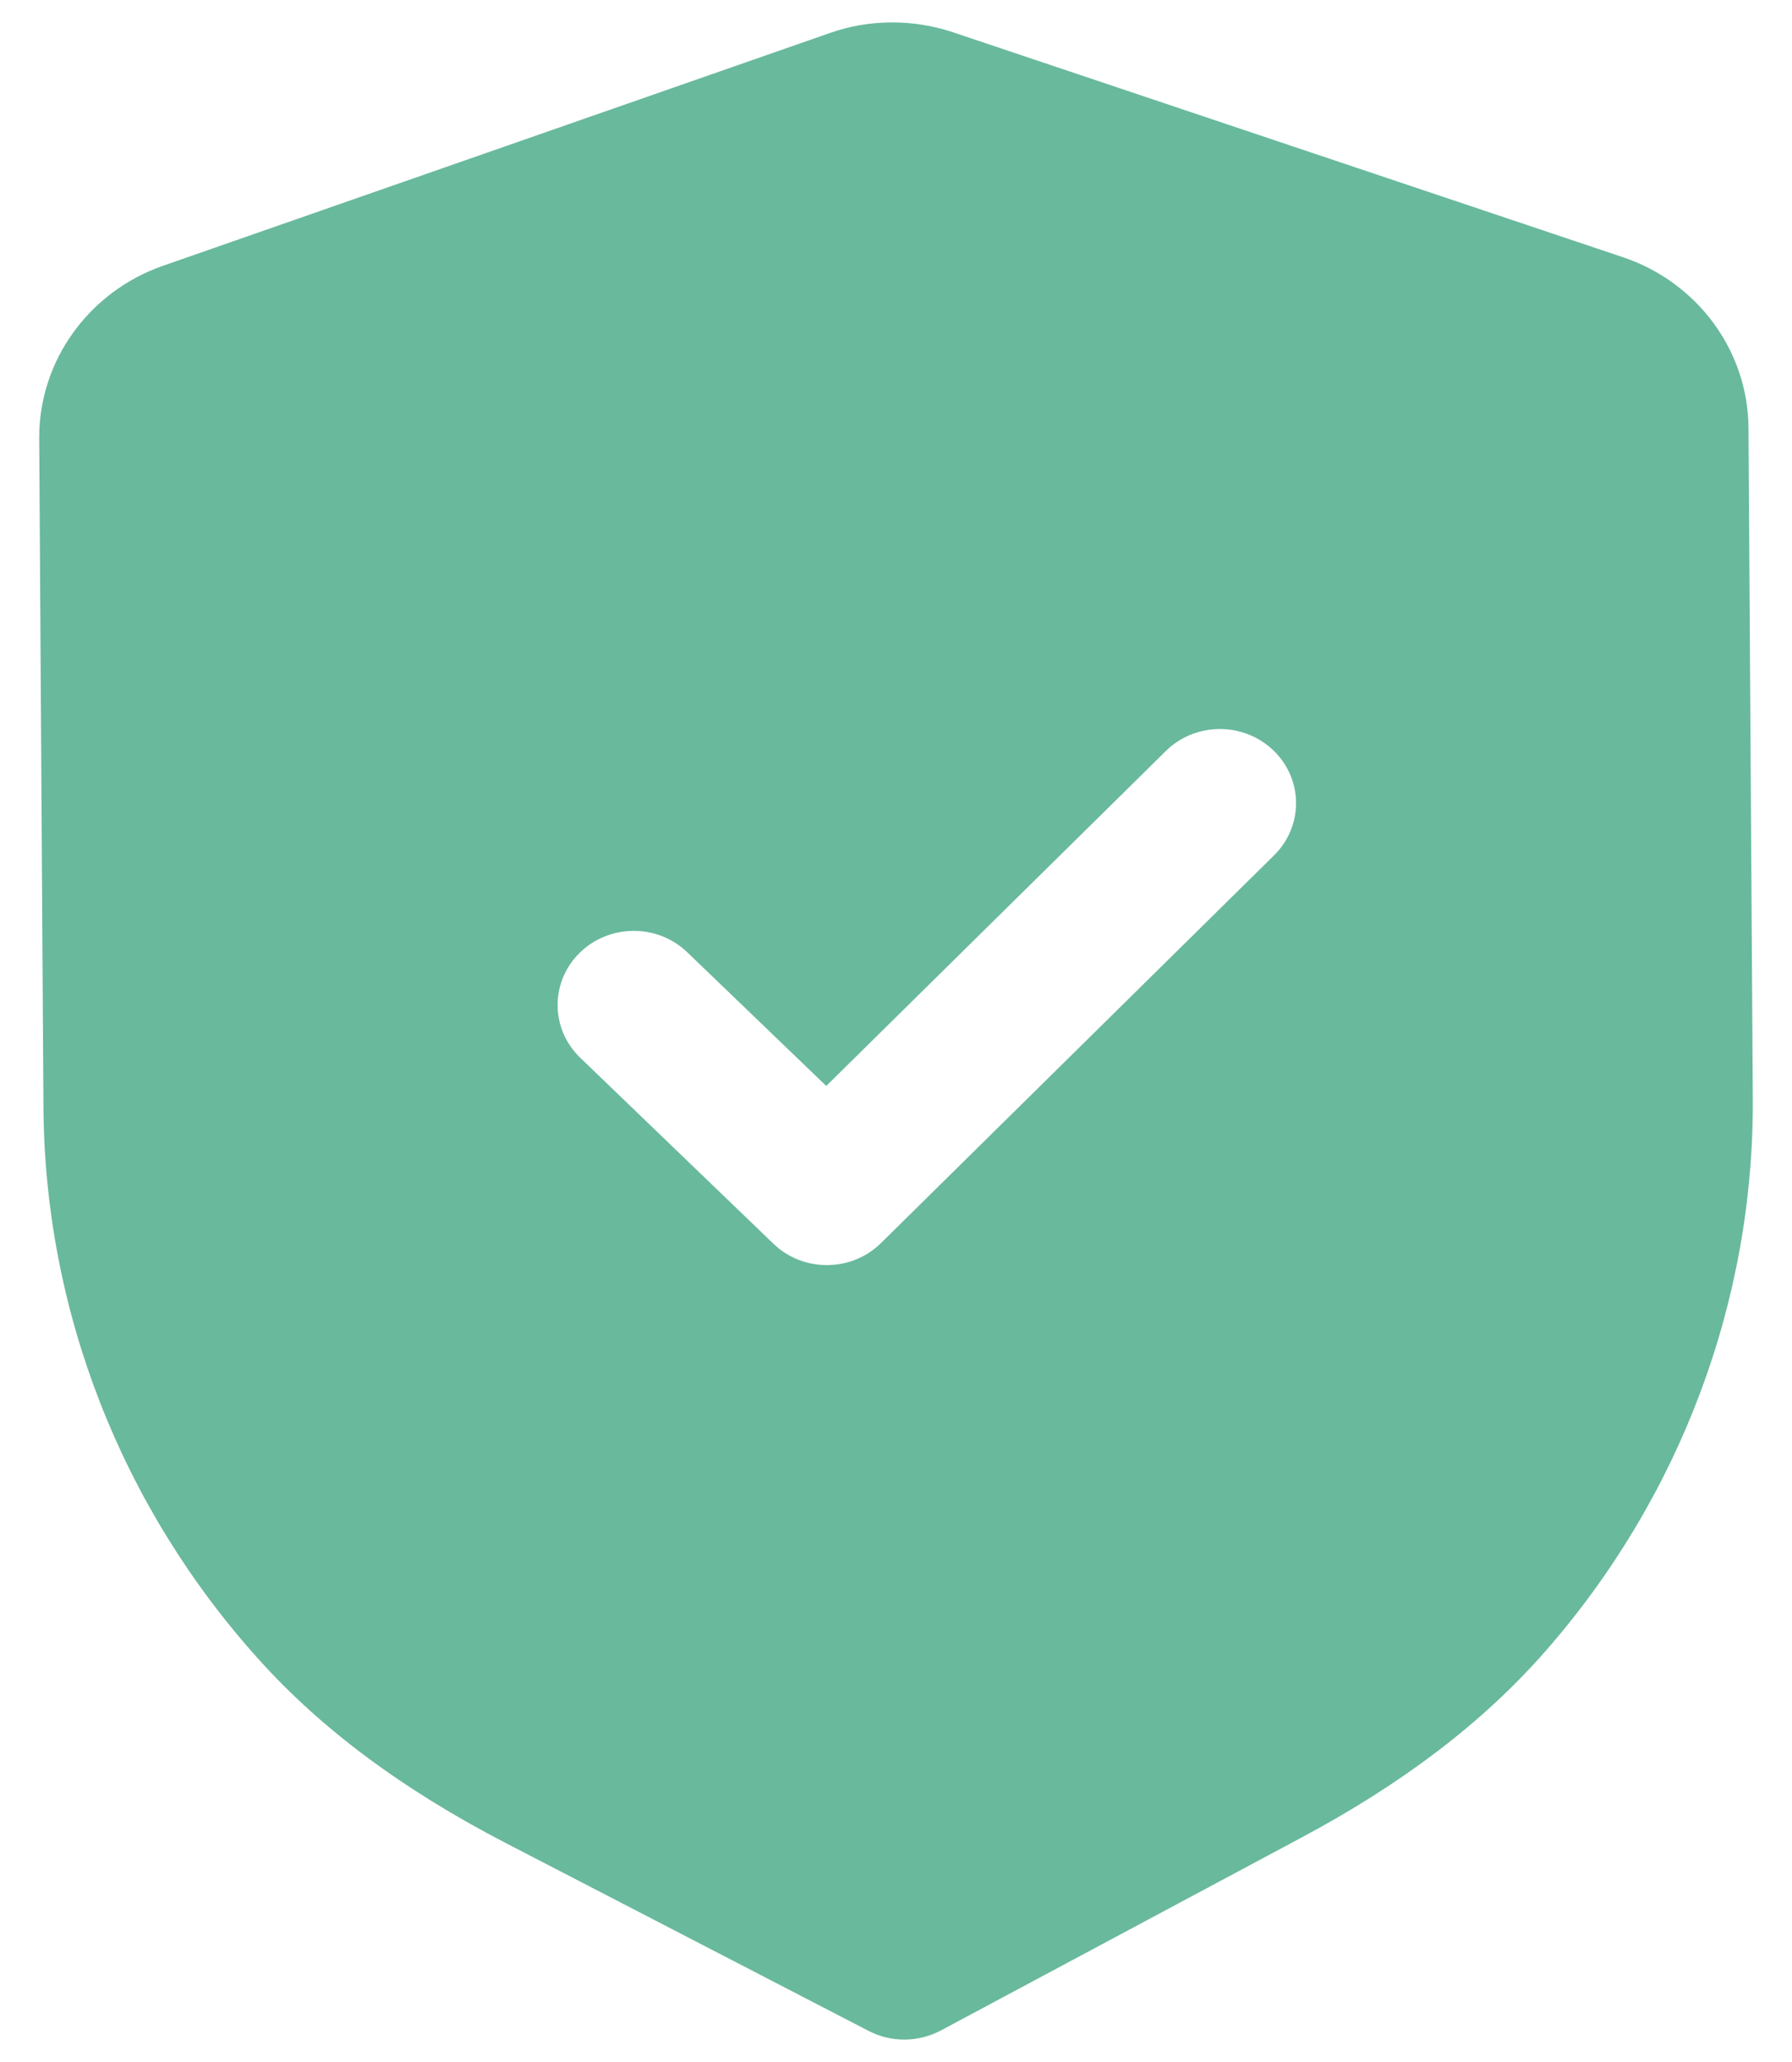 <svg width="40" height="46" viewBox="0 0 40 46" fill="none" xmlns="http://www.w3.org/2000/svg">
<path fill-rule="evenodd" clip-rule="evenodd" d="M19.388 45.306C19.637 45.436 19.916 45.502 20.195 45.5C20.473 45.498 20.75 45.429 21.001 45.297L29.029 41.005C31.305 39.792 33.088 38.435 34.479 36.855C37.503 33.413 39.154 29.021 39.125 24.491L39.029 9.549C39.02 7.829 37.89 6.293 36.218 5.735L21.284 0.724C20.385 0.42 19.399 0.426 18.516 0.739L3.639 5.929C1.976 6.509 0.866 8.056 0.875 9.779L0.97 24.709C1 29.246 2.708 33.619 5.781 37.025C7.186 38.583 8.984 39.92 11.286 41.114L19.388 45.306ZM17.263 27.745C17.598 28.067 18.033 28.226 18.468 28.222C18.903 28.22 19.336 28.056 19.666 27.73L28.439 19.081C29.099 18.43 29.092 17.384 28.426 16.742C27.758 16.1 26.681 16.104 26.022 16.755L18.443 24.226L15.34 21.243C14.672 20.601 13.598 20.608 12.937 21.258C12.277 21.909 12.284 22.955 12.952 23.597L17.263 27.745Z" fill="#69B99D"/>
</svg>
